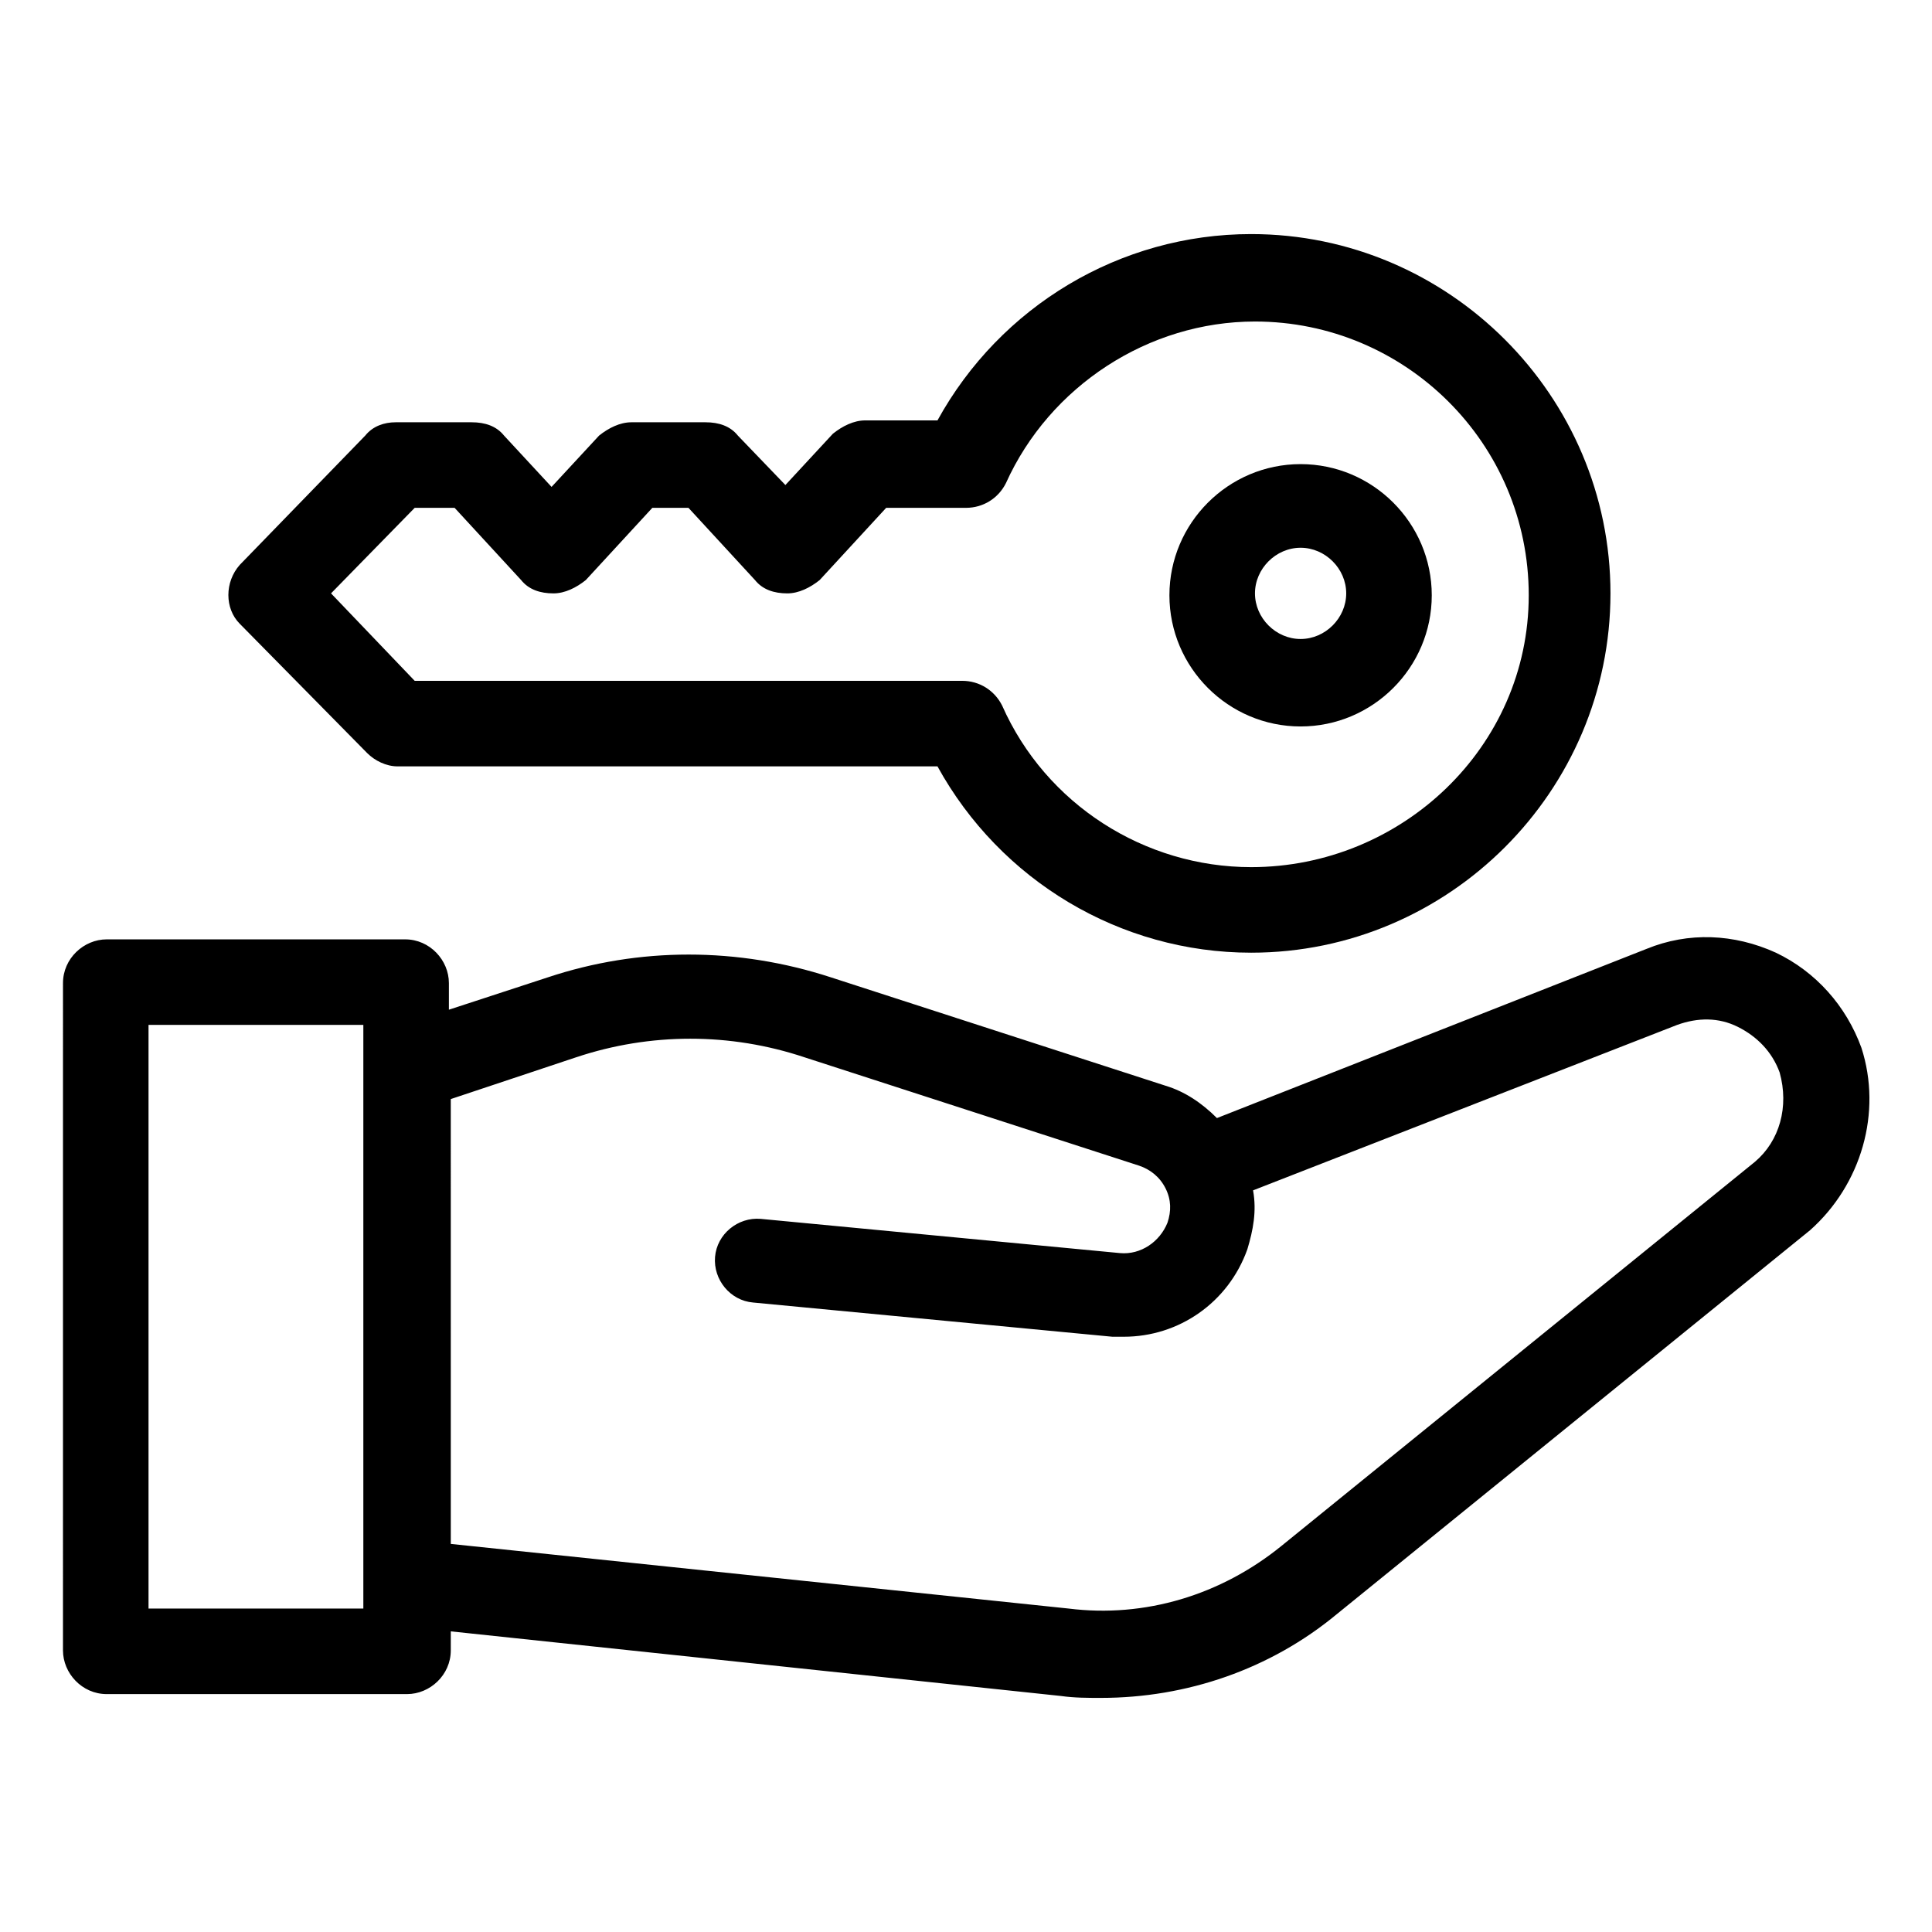<?xml version="1.0" encoding="UTF-8"?>
<!-- Uploaded to: SVG Repo, www.svgrepo.com, Generator: SVG Repo Mixer Tools -->
<svg fill="#000000" width="800px" height="800px" version="1.1" viewBox="144 144 512 512" xmlns="http://www.w3.org/2000/svg">
 <g>
  <path d="m637.29 421.66c-4.031-11.082-12.09-20.152-22.672-25.191-11.082-5.039-23.176-5.543-34.258-1.008l-113.86 44.84c-4.031-4.031-8.566-7.055-13.602-8.566l-88.672-28.719c-24.684-8.059-50.883-8.059-75.066 0l-26.199 8.566v-7.055c0-6.047-5.039-11.586-11.586-11.586h-79.098c-6.047 0-11.586 5.039-11.586 11.586l-0.004 176.84c0 6.047 5.039 11.586 11.586 11.586h79.602c6.047 0 11.586-5.039 11.586-11.586l0.004-5.039 161.72 17.129c3.527 0.504 7.055 0.504 10.578 0.504 22.672 0 44.84-7.559 62.473-22.168l125.45-101.77c13.605-12.09 19.148-31.234 13.605-48.363zm-397 148.62h-56.93v-154.67h56.93zm368.79-118.39-125.45 101.77c-16.121 13.098-36.273 19.145-56.426 16.625l-163.74-17.129-0.004-117.89 33.25-11.082c19.648-6.551 40.809-6.551 60.457 0l88.672 28.719c3.023 1.008 5.543 3.023 7.055 6.047 1.512 3.023 1.512 6.047 0.504 9.07-2.016 5.039-7.055 8.566-12.594 8.062l-95.219-9.07c-6.047-0.504-11.586 4.031-12.09 10.078s4.031 11.586 10.078 12.09l95.219 9.07h3.023c14.609 0 27.711-9.07 32.746-23.176 1.512-5.039 2.519-10.078 1.512-15.617l112.35-43.832c5.543-2.016 11.082-2.016 16.121 0.504 5.039 2.519 9.07 6.551 11.082 12.09 2.519 9.062 0 18.129-6.551 23.672z"/>
  <path d="m241.3 343.57c2.016 2.016 5.039 3.527 8.062 3.527h143.08c16.625 30.23 48.367 49.375 83.129 49.375 52.395 0 95.219-42.824 95.219-95.219 0-52.395-42.824-95.219-95.219-95.219-34.762 0-66.504 19.145-83.129 49.375h-19.145c-3.023 0-6.047 1.512-8.566 3.527l-12.594 13.602-12.594-13.102c-2.016-2.519-5.039-3.527-8.566-3.527h-19.648c-3.023 0-6.047 1.512-8.566 3.527l-12.594 13.602-12.594-13.602c-2.016-2.519-5.039-3.527-8.566-3.527h-20.152c-3.023 0-6.047 1.008-8.062 3.527l-33.25 34.258c-4.031 4.535-4.031 11.586 0 15.617zm12.598-64.988h10.578l17.633 19.145c2.016 2.519 5.039 3.527 8.566 3.527 3.023 0 6.047-1.512 8.566-3.527l17.633-19.145h9.574l17.633 19.145c2.016 2.519 5.039 3.527 8.566 3.527 3.023 0 6.047-1.512 8.566-3.527l17.633-19.145h21.16c4.535 0 8.566-2.519 10.578-6.551 11.586-25.695 37.785-42.824 66-42.824 39.801 0 72.547 32.242 72.547 72.547-0.004 40.305-33.758 72.047-73.559 72.047-28.215 0-54.41-16.625-66-42.824-2.016-4.031-6.047-6.551-10.578-6.551h-145.1l-22.168-23.176z"/>
  <path d="m488.67 336.52c19.145 0 34.762-15.617 34.762-34.762 0-19.145-15.617-34.762-34.762-34.762s-34.762 15.617-34.762 34.762c0 19.145 15.617 34.762 34.762 34.762zm0-47.359c6.551 0 12.09 5.543 12.09 12.09 0 6.551-5.543 12.09-12.09 12.09-6.551 0-12.09-5.543-12.09-12.09s5.543-12.09 12.09-12.09z"/>
 </g>
</svg>